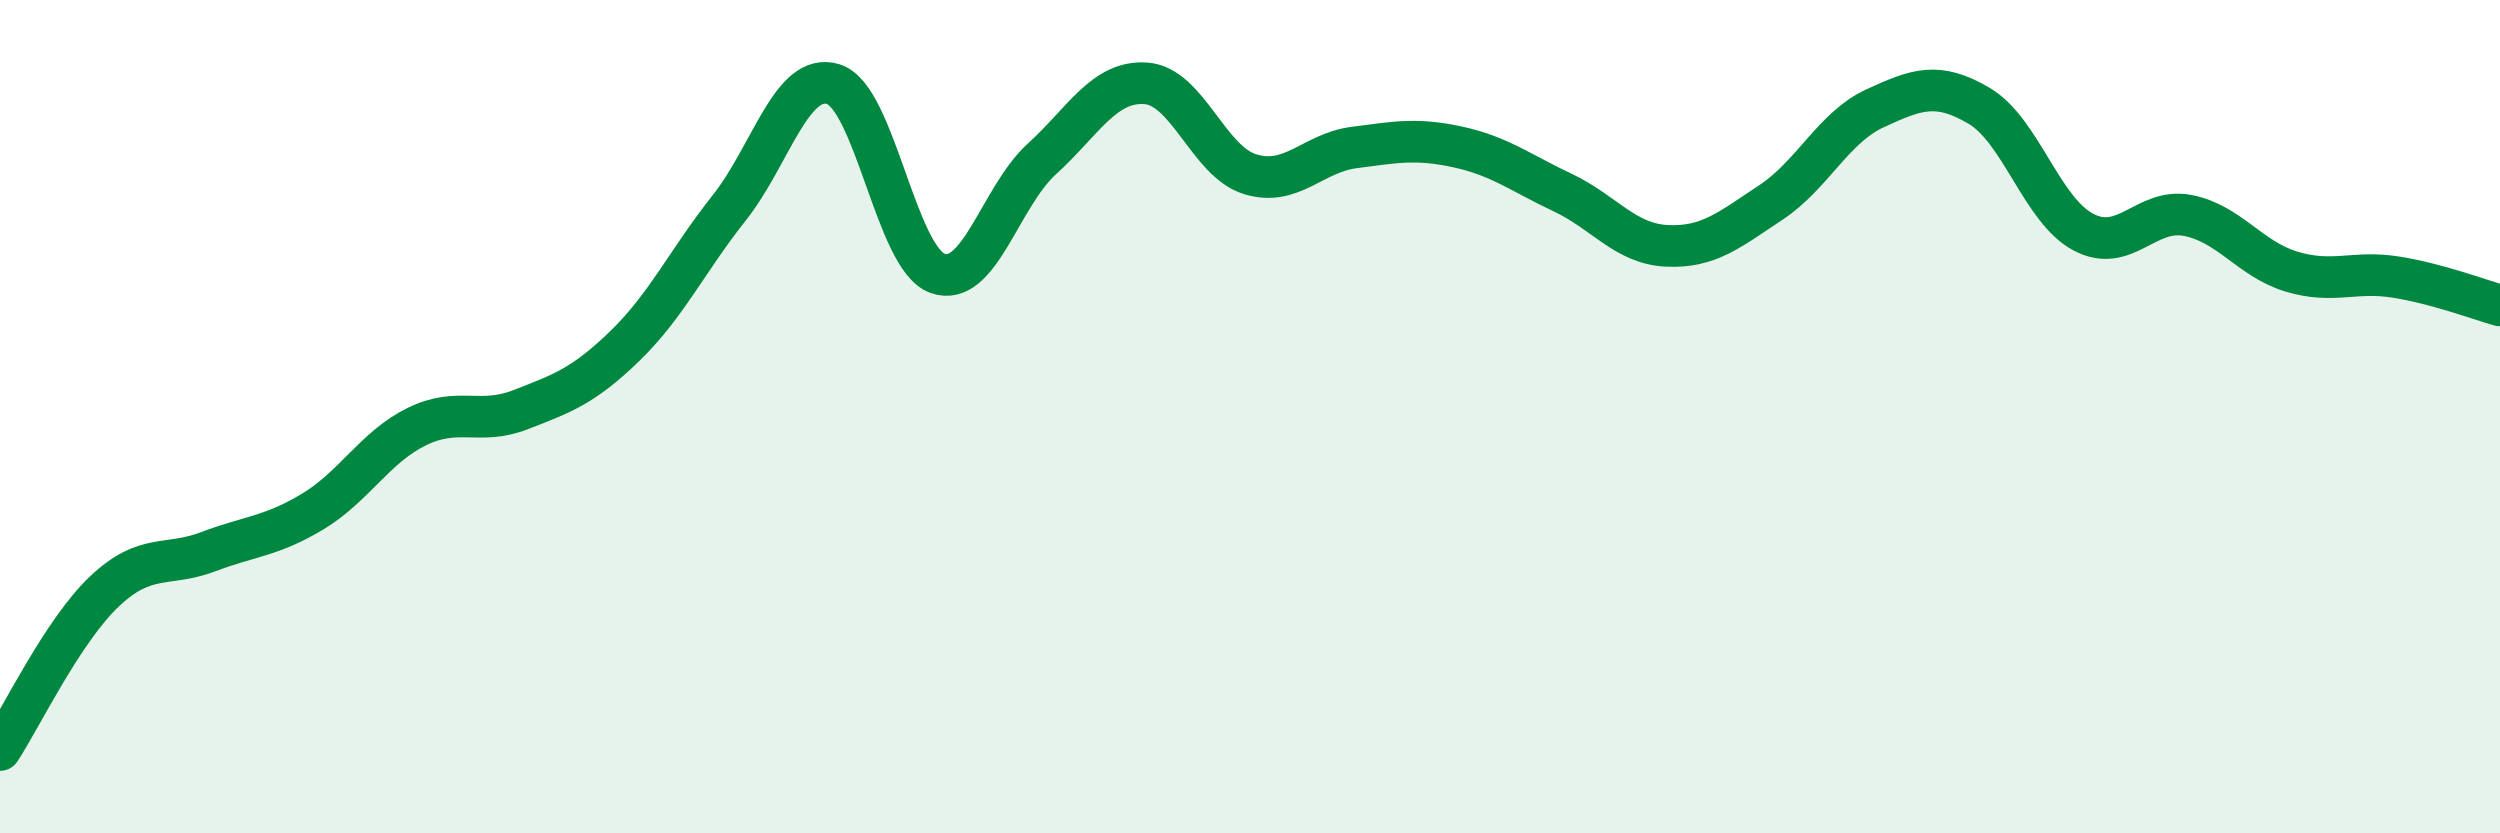
    <svg width="60" height="20" viewBox="0 0 60 20" xmlns="http://www.w3.org/2000/svg">
      <path
        d="M 0,18 C 0.5,17.24 1.5,15.15 2.5,14.2 C 3.5,13.25 4,13.62 5,13.24 C 6,12.86 6.5,12.88 7.5,12.28 C 8.5,11.68 9,10.73 10,10.24 C 11,9.75 11.5,10.22 12.5,9.83 C 13.5,9.44 14,9.27 15,8.3 C 16,7.33 16.5,6.25 17.5,4.99 C 18.5,3.73 19,1.71 20,2.02 C 21,2.33 21.5,6.2 22.5,6.56 C 23.5,6.92 24,4.73 25,3.82 C 26,2.91 26.5,1.93 27.5,2 C 28.5,2.07 29,3.87 30,4.18 C 31,4.49 31.5,3.67 32.5,3.54 C 33.5,3.41 34,3.31 35,3.53 C 36,3.75 36.5,4.15 37.5,4.62 C 38.5,5.09 39,5.85 40,5.9 C 41,5.95 41.5,5.52 42.5,4.86 C 43.5,4.2 44,3.06 45,2.6 C 46,2.14 46.5,1.95 47.5,2.54 C 48.5,3.13 49,5.04 50,5.57 C 51,6.1 51.5,4.98 52.5,5.17 C 53.5,5.36 54,6.22 55,6.52 C 56,6.82 56.5,6.49 57.5,6.65 C 58.5,6.81 59.5,7.19 60,7.33L60 20L0 20Z"
        fill="#008740"
        opacity="0.1"
        stroke-linecap="round"
        stroke-linejoin="round"
      />
      <path
        d="M 0,18 C 0.5,17.24 1.5,15.15 2.5,14.2 C 3.5,13.25 4,13.62 5,13.24 C 6,12.86 6.5,12.88 7.5,12.28 C 8.5,11.68 9,10.73 10,10.24 C 11,9.75 11.5,10.22 12.5,9.83 C 13.5,9.44 14,9.27 15,8.3 C 16,7.33 16.5,6.25 17.5,4.99 C 18.5,3.73 19,1.71 20,2.02 C 21,2.33 21.5,6.2 22.5,6.56 C 23.5,6.92 24,4.73 25,3.82 C 26,2.91 26.5,1.93 27.5,2 C 28.5,2.07 29,3.87 30,4.18 C 31,4.49 31.5,3.67 32.5,3.54 C 33.5,3.41 34,3.31 35,3.53 C 36,3.75 36.5,4.15 37.5,4.62 C 38.5,5.09 39,5.85 40,5.9 C 41,5.95 41.5,5.52 42.5,4.86 C 43.5,4.2 44,3.06 45,2.6 C 46,2.14 46.5,1.95 47.5,2.54 C 48.5,3.13 49,5.04 50,5.57 C 51,6.1 51.5,4.98 52.5,5.17 C 53.5,5.36 54,6.22 55,6.52 C 56,6.82 56.5,6.49 57.5,6.65 C 58.5,6.81 59.5,7.19 60,7.33"
        stroke="#008740"
        stroke-width="1"
        fill="none"
        stroke-linecap="round"
        stroke-linejoin="round"
      />
    </svg>
  